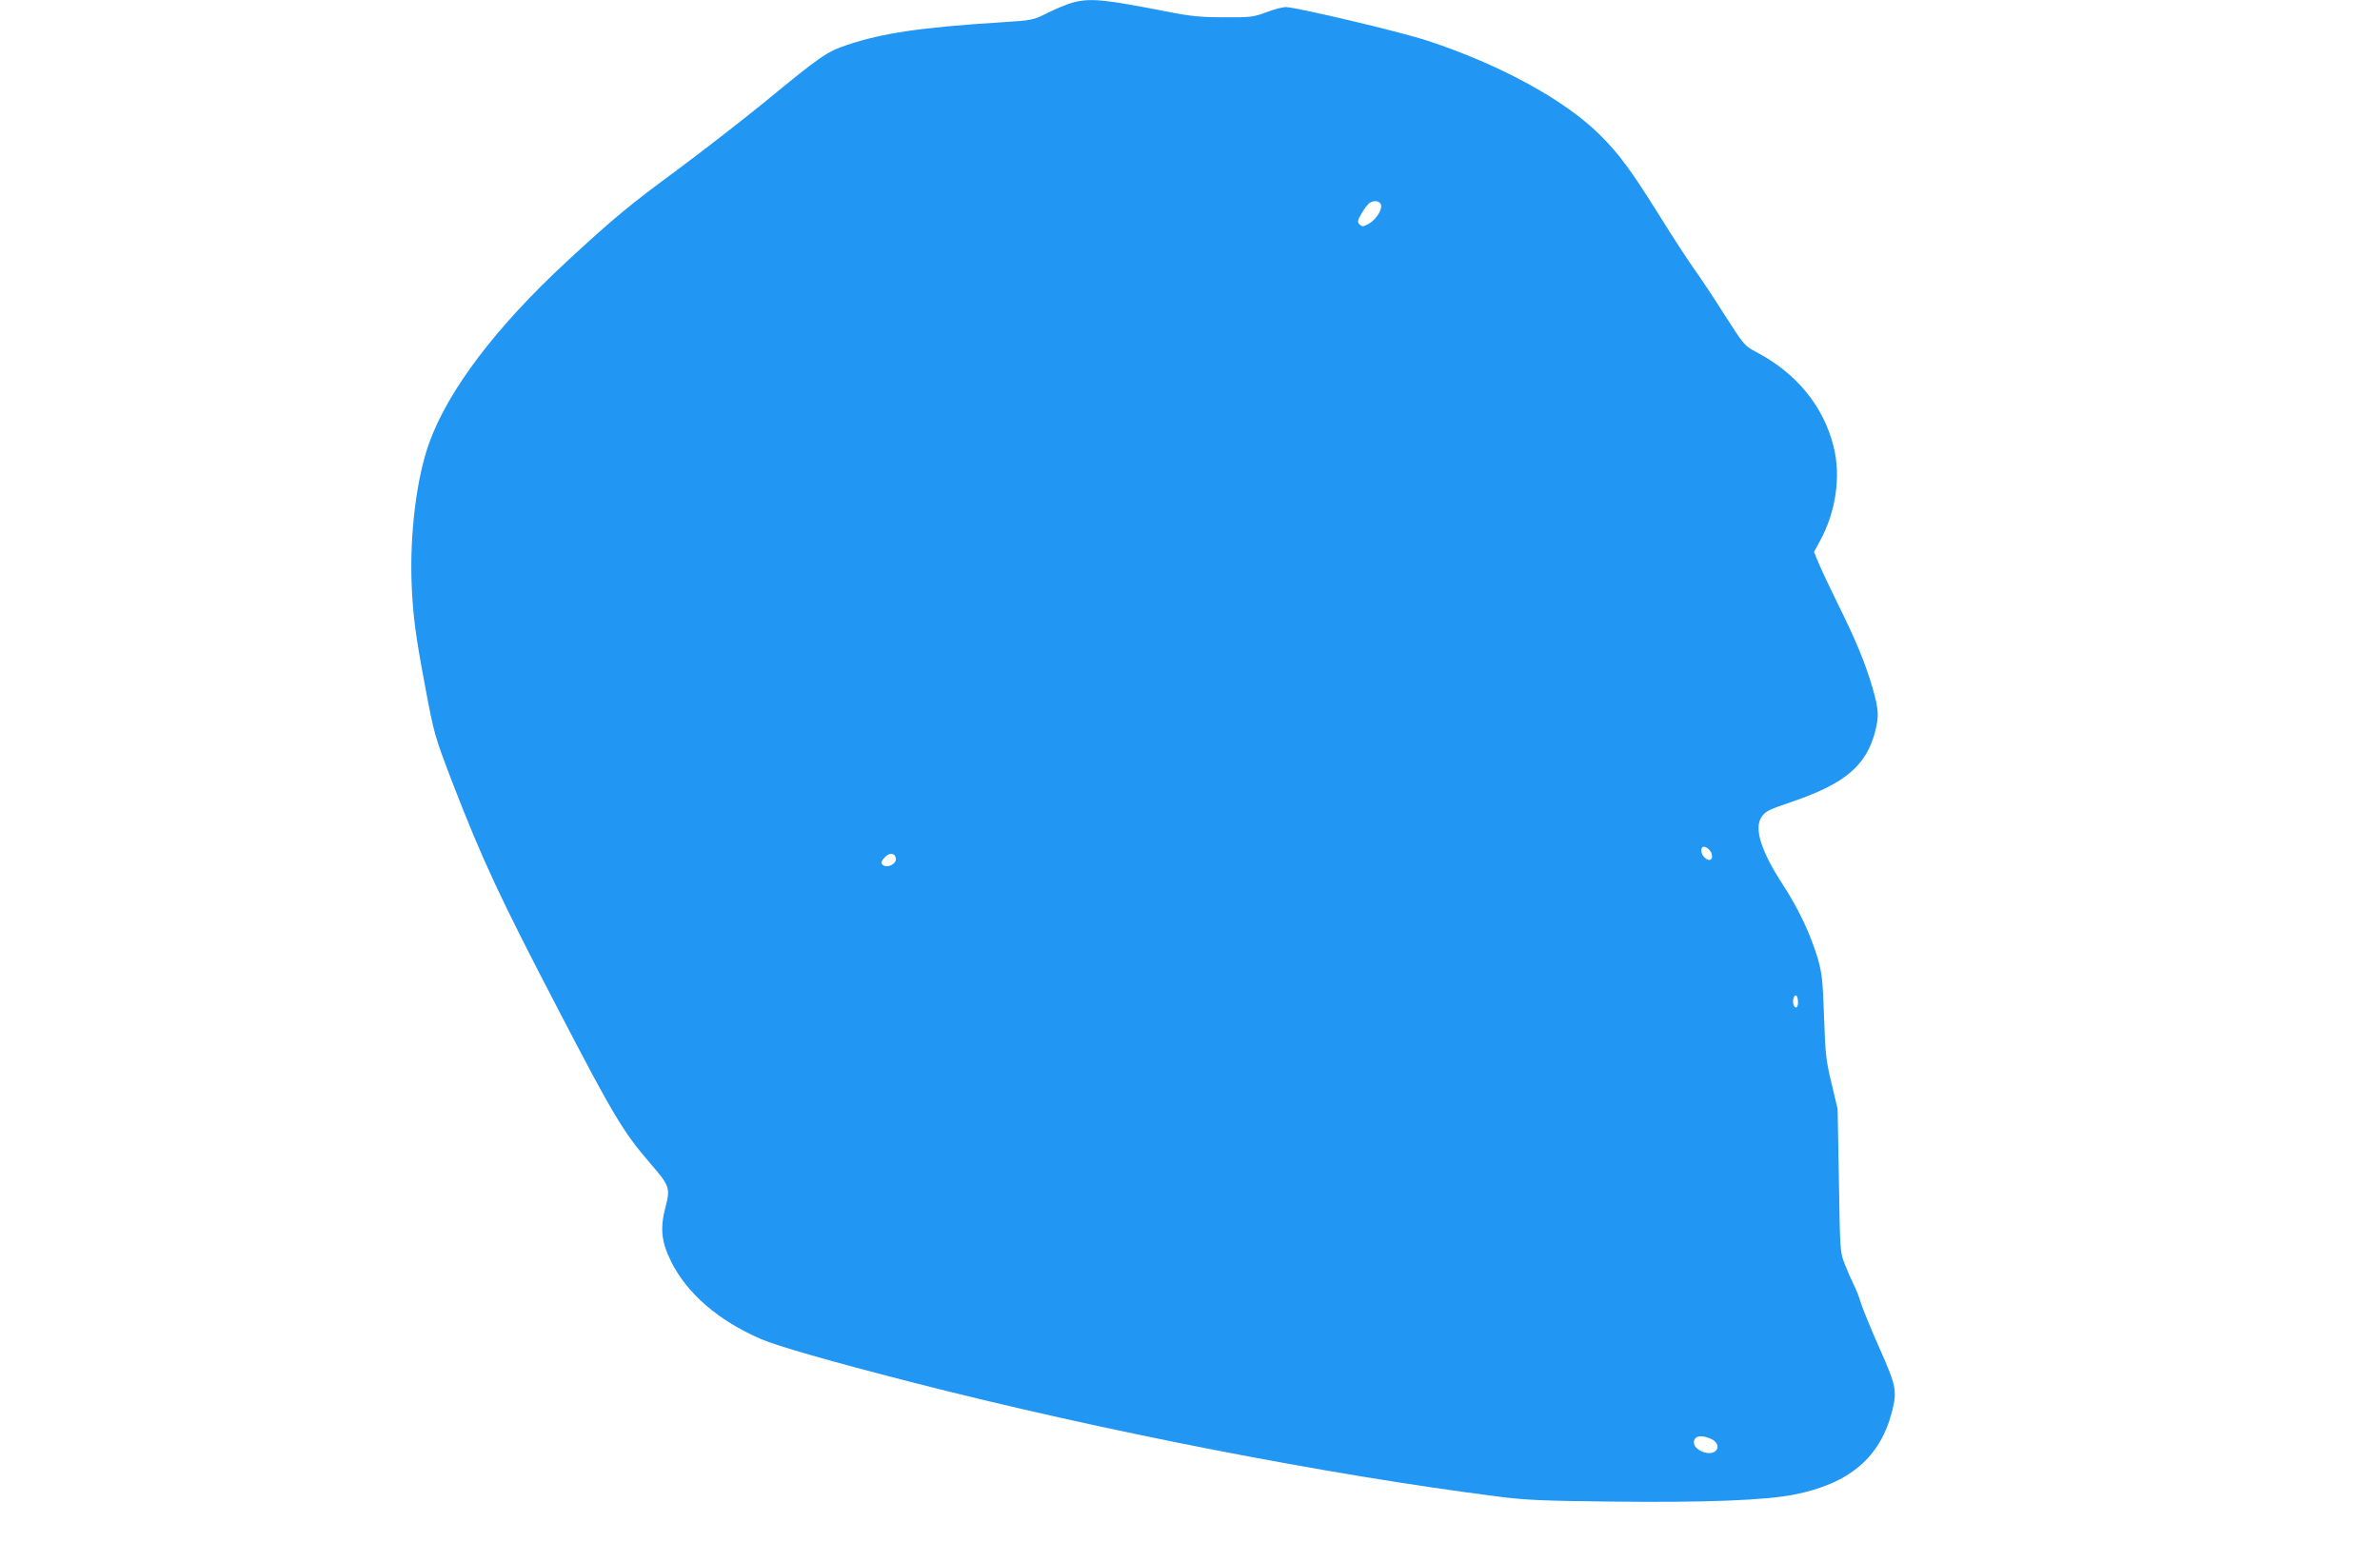 <?xml version="1.0" standalone="no"?>
<!DOCTYPE svg PUBLIC "-//W3C//DTD SVG 20010904//EN"
 "http://www.w3.org/TR/2001/REC-SVG-20010904/DTD/svg10.dtd">
<svg version="1.0" xmlns="http://www.w3.org/2000/svg"
 width="1280pt" height="840pt" viewBox="0 0 1280 840"
 preserveAspectRatio="xMidYMid meet">
<g transform="translate(0,840) scale(0.1,-0.1)"
fill="#2196f3" stroke="none">
<path d="M5765 8385 c-27 -8 -86 -32 -130 -54 -80 -40 -81 -40 -250 -51 -431
-27 -640 -58 -830 -122 -109 -37 -140 -58 -444 -308 -129 -105 -341 -269 -470
-365 -254 -187 -337 -255 -590 -489 -383 -354 -642 -696 -744 -982 -67 -188
-104 -488 -93 -759 7 -168 20 -266 71 -540 50 -267 53 -275 147 -521 163 -422
255 -619 577 -1237 288 -554 343 -646 486 -812 107 -124 111 -135 84 -238 -30
-115 -22 -186 30 -292 86 -173 254 -318 482 -417 94 -40 370 -119 809 -232
1026 -263 2243 -500 3165 -617 143 -18 238 -22 601 -26 502 -6 832 7 985 38
296 59 460 199 524 444 29 113 23 141 -65 339 -44 99 -89 208 -100 242 -10 35
-29 82 -41 105 -12 24 -33 72 -47 108 -26 66 -26 67 -32 451 l-7 385 -32 135
c-30 123 -34 155 -41 360 -7 201 -11 235 -34 315 -39 131 -104 268 -186 394
-118 181 -157 303 -117 365 22 33 34 39 175 87 277 96 389 192 437 374 21 83
19 118 -13 231 -40 137 -91 261 -187 454 -45 91 -92 191 -105 223 l-24 58 31
57 c87 158 115 351 74 511 -54 216 -199 393 -413 506 -66 35 -67 36 -174 203
-58 92 -132 203 -164 247 -31 44 -115 172 -185 285 -156 249 -215 329 -320
434 -187 187 -538 379 -925 506 -143 48 -707 181 -765 182 -16 0 -64 -12 -105
-28 -70 -26 -85 -28 -225 -27 -121 0 -177 5 -290 27 -364 71 -431 78 -530 51z
m1663 -1090 c4 -29 -32 -81 -69 -100 -28 -15 -33 -15 -47 -2 -13 14 -12 20 12
61 14 25 34 50 44 56 26 15 57 8 60 -15z m1777 -3486 c10 -32 -10 -46 -35 -24
-20 18 -26 45 -14 58 11 10 42 -11 49 -34z m-4387 -27 c4 -25 -35 -49 -62 -39
-22 9 -20 23 5 48 25 25 53 21 57 -9z m4852 -773 c0 -31 -14 -39 -24 -13 -8
21 3 56 15 49 5 -4 9 -19 9 -36z m-463 -2351 c32 -16 40 -48 17 -65 -35 -26
-114 8 -114 48 0 37 42 44 97 17z"/>
</g>
</svg>
